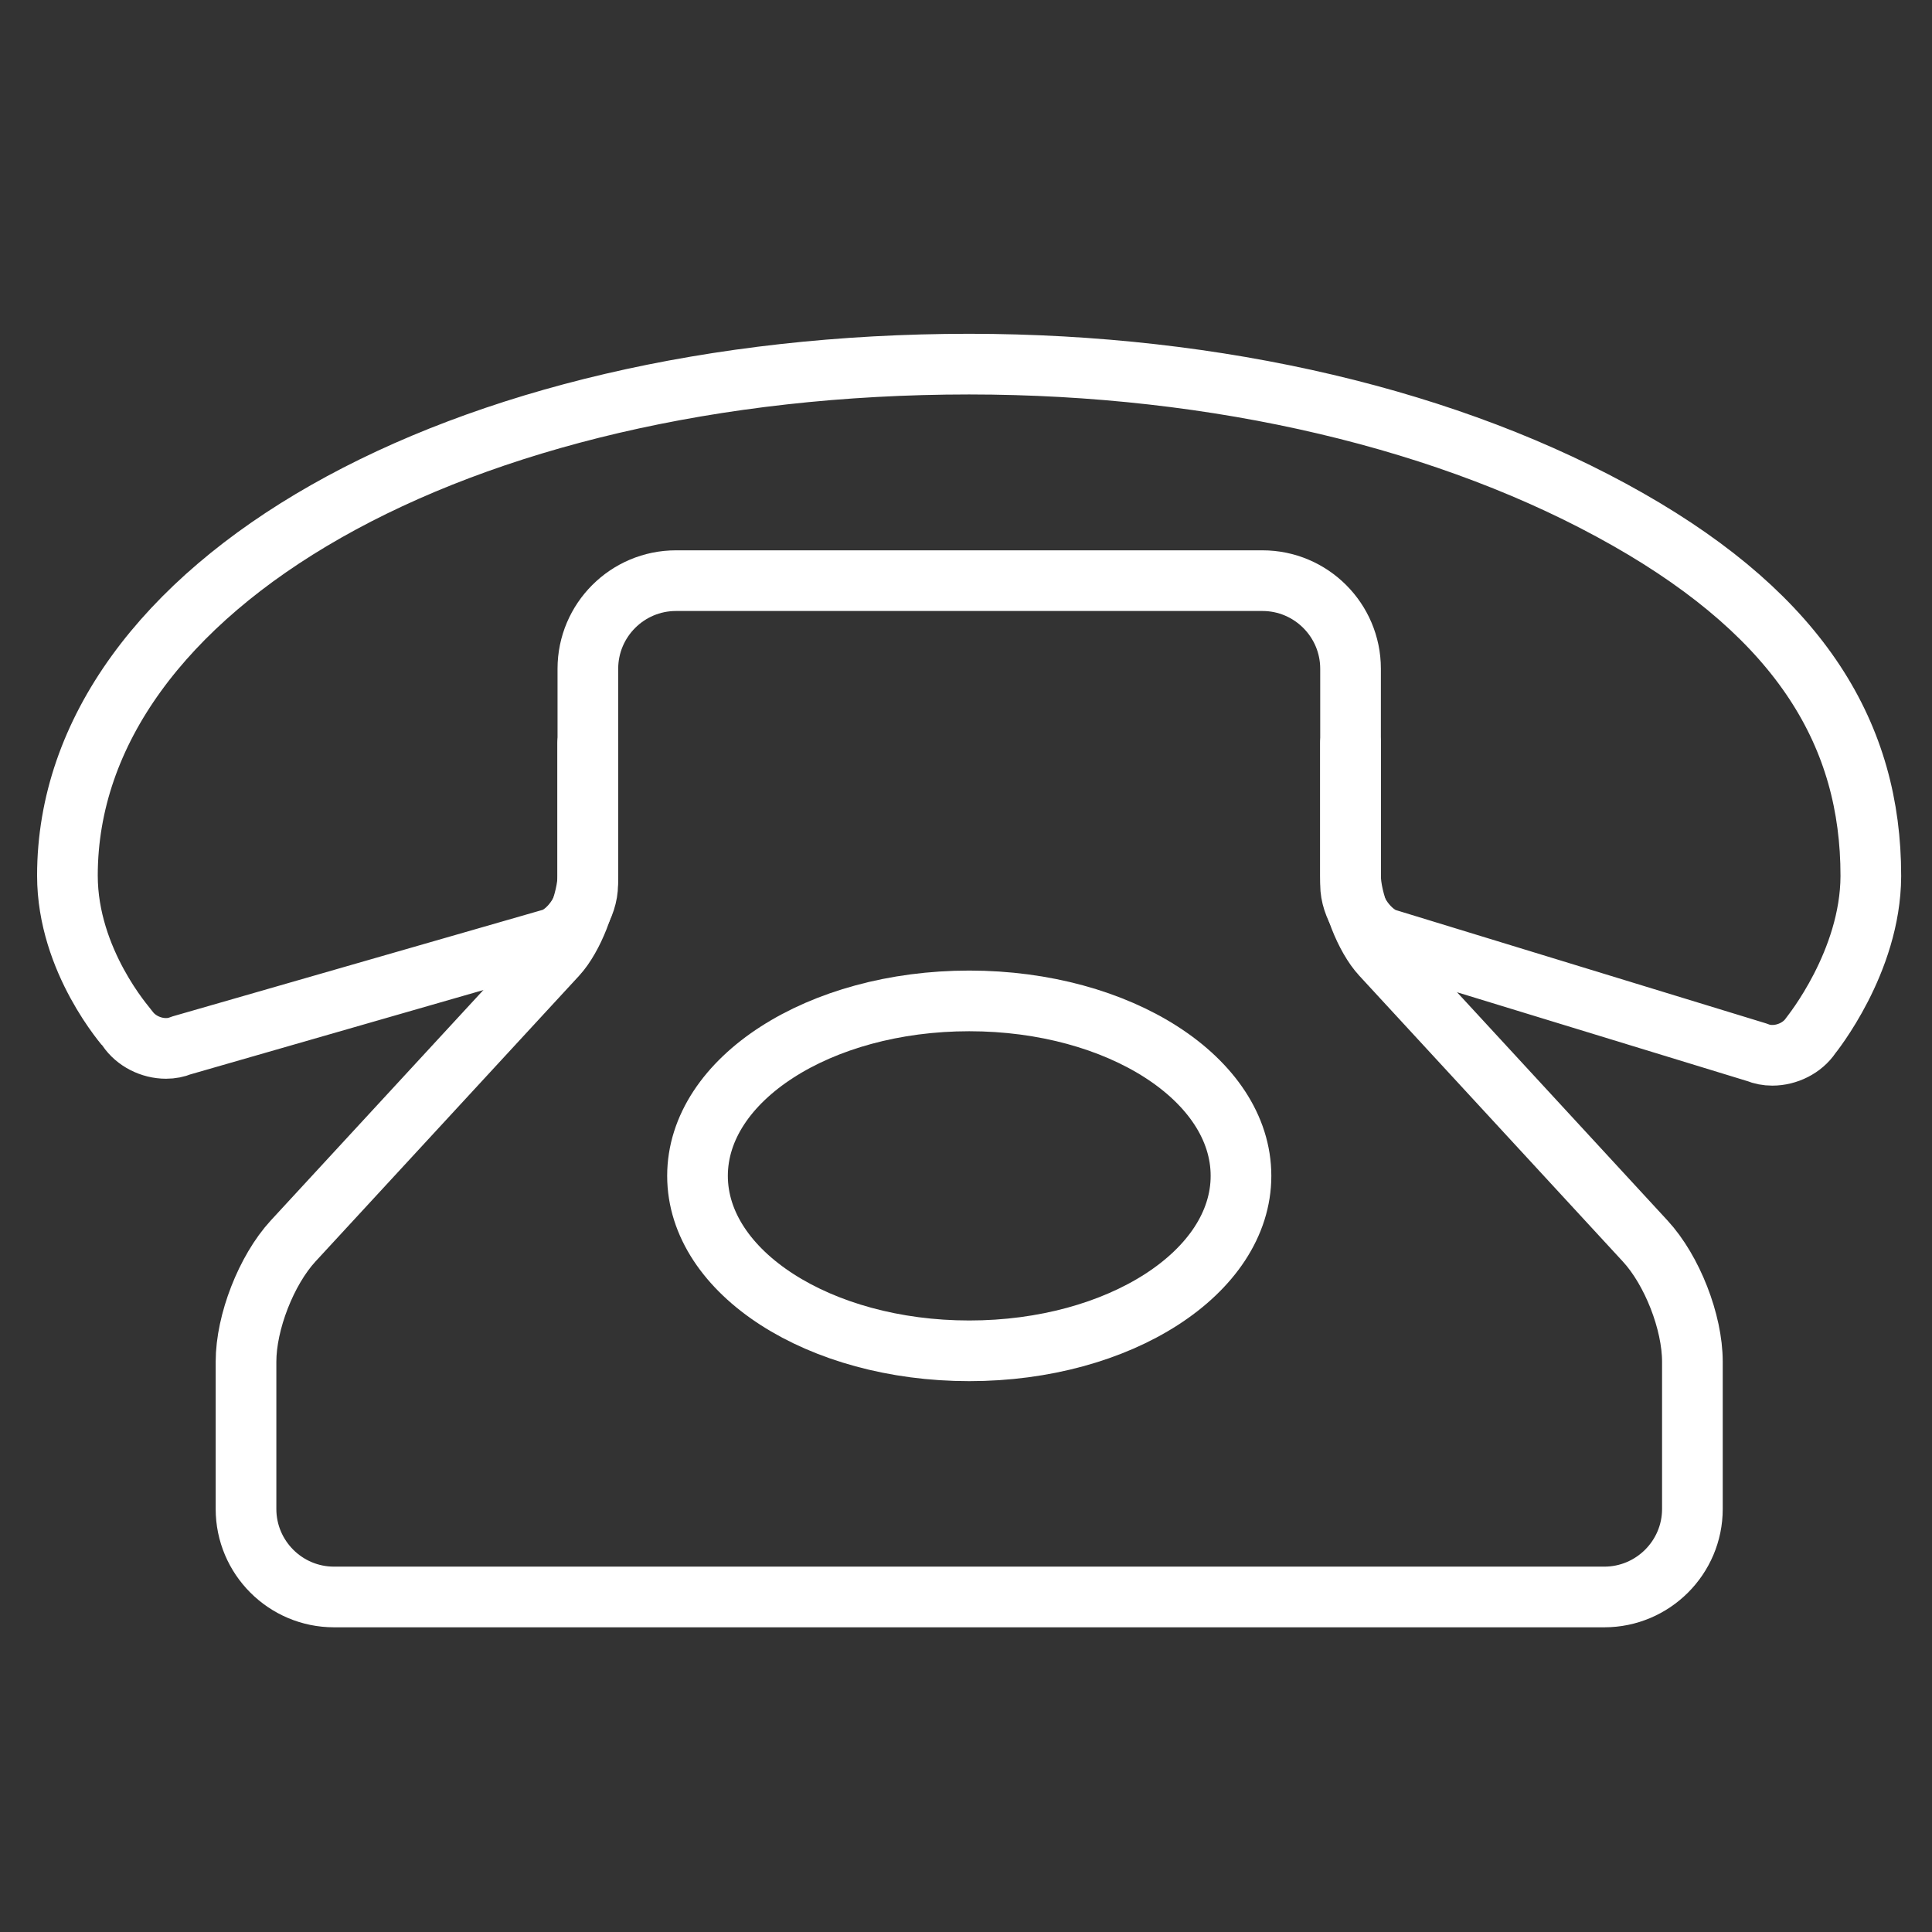 <svg width="80" height="80" version="1.1" viewBox="0 0 21.167 21.167" xmlns="http://www.w3.org/2000/svg">
 <rect x="0" y="0" width="21.167" height="21.167" fill="#333333" stroke="none"/>
 <g transform="translate(-95.527 -141.79)">
  <g transform="matrix(.353 0 0 .353 50.43 -101.45)" fill="none" stroke="#ffffff" stroke-linecap="round" stroke-linejoin="round" stroke-miterlimit="10" stroke-width="1.883">
   <path d="m138.12 738.63c-1.508 0-2.731-1.227-2.731-2.731v-4.57c0-1.227 0.629-2.84 1.461-3.746l8.184-8.871c0.504-0.547 0.965-1.723 0.965-2.469v-6.422c0-1.508 1.227-2.734 2.734-2.734h18.203c1.508 0 2.734 1.227 2.734 2.734v6.422c0 0.746 0.457 1.922 0.965 2.469l8.18 8.871c0.836 0.906 1.465 2.516 1.465 3.746v4.57c0 1.504-1.227 2.731-2.734 2.731z"/>
   <path d="m166.27 725.56c0 2.996-3.773 5.43-8.434 5.43-4.66 0-8.434-2.434-8.434-5.43 0-3 3.773-5.43 8.434-5.43 4.66 0 8.434 2.43 8.434 5.43z"/>
   <path d="m169.67 712.13v4.391c0 0.66 0.484 1.422 1.059 1.668l11.562 3.539c0.141 0.059 0.297 0.09 0.469 0.09 0.473 0 0.941-0.238 1.191-0.609 0.027-0.039 1.855-2.285 1.867-4.945v-0.023c0-4.328-2.129-7.977-7.539-11.055-5.457-3.106-12.719-4.816-20.445-4.82-15.902 4e-3 -27.988 6.891-27.988 15.875 0 2.66 1.844 4.715 1.867 4.75 0.254 0.375 0.719 0.613 1.195 0.613 0.168 0 0.324-0.031 0.465-0.09l11.562-3.328c0.574-0.242 1.059-1.008 1.059-1.672v-4.383"/>
  </g>
 </g>
</svg>
